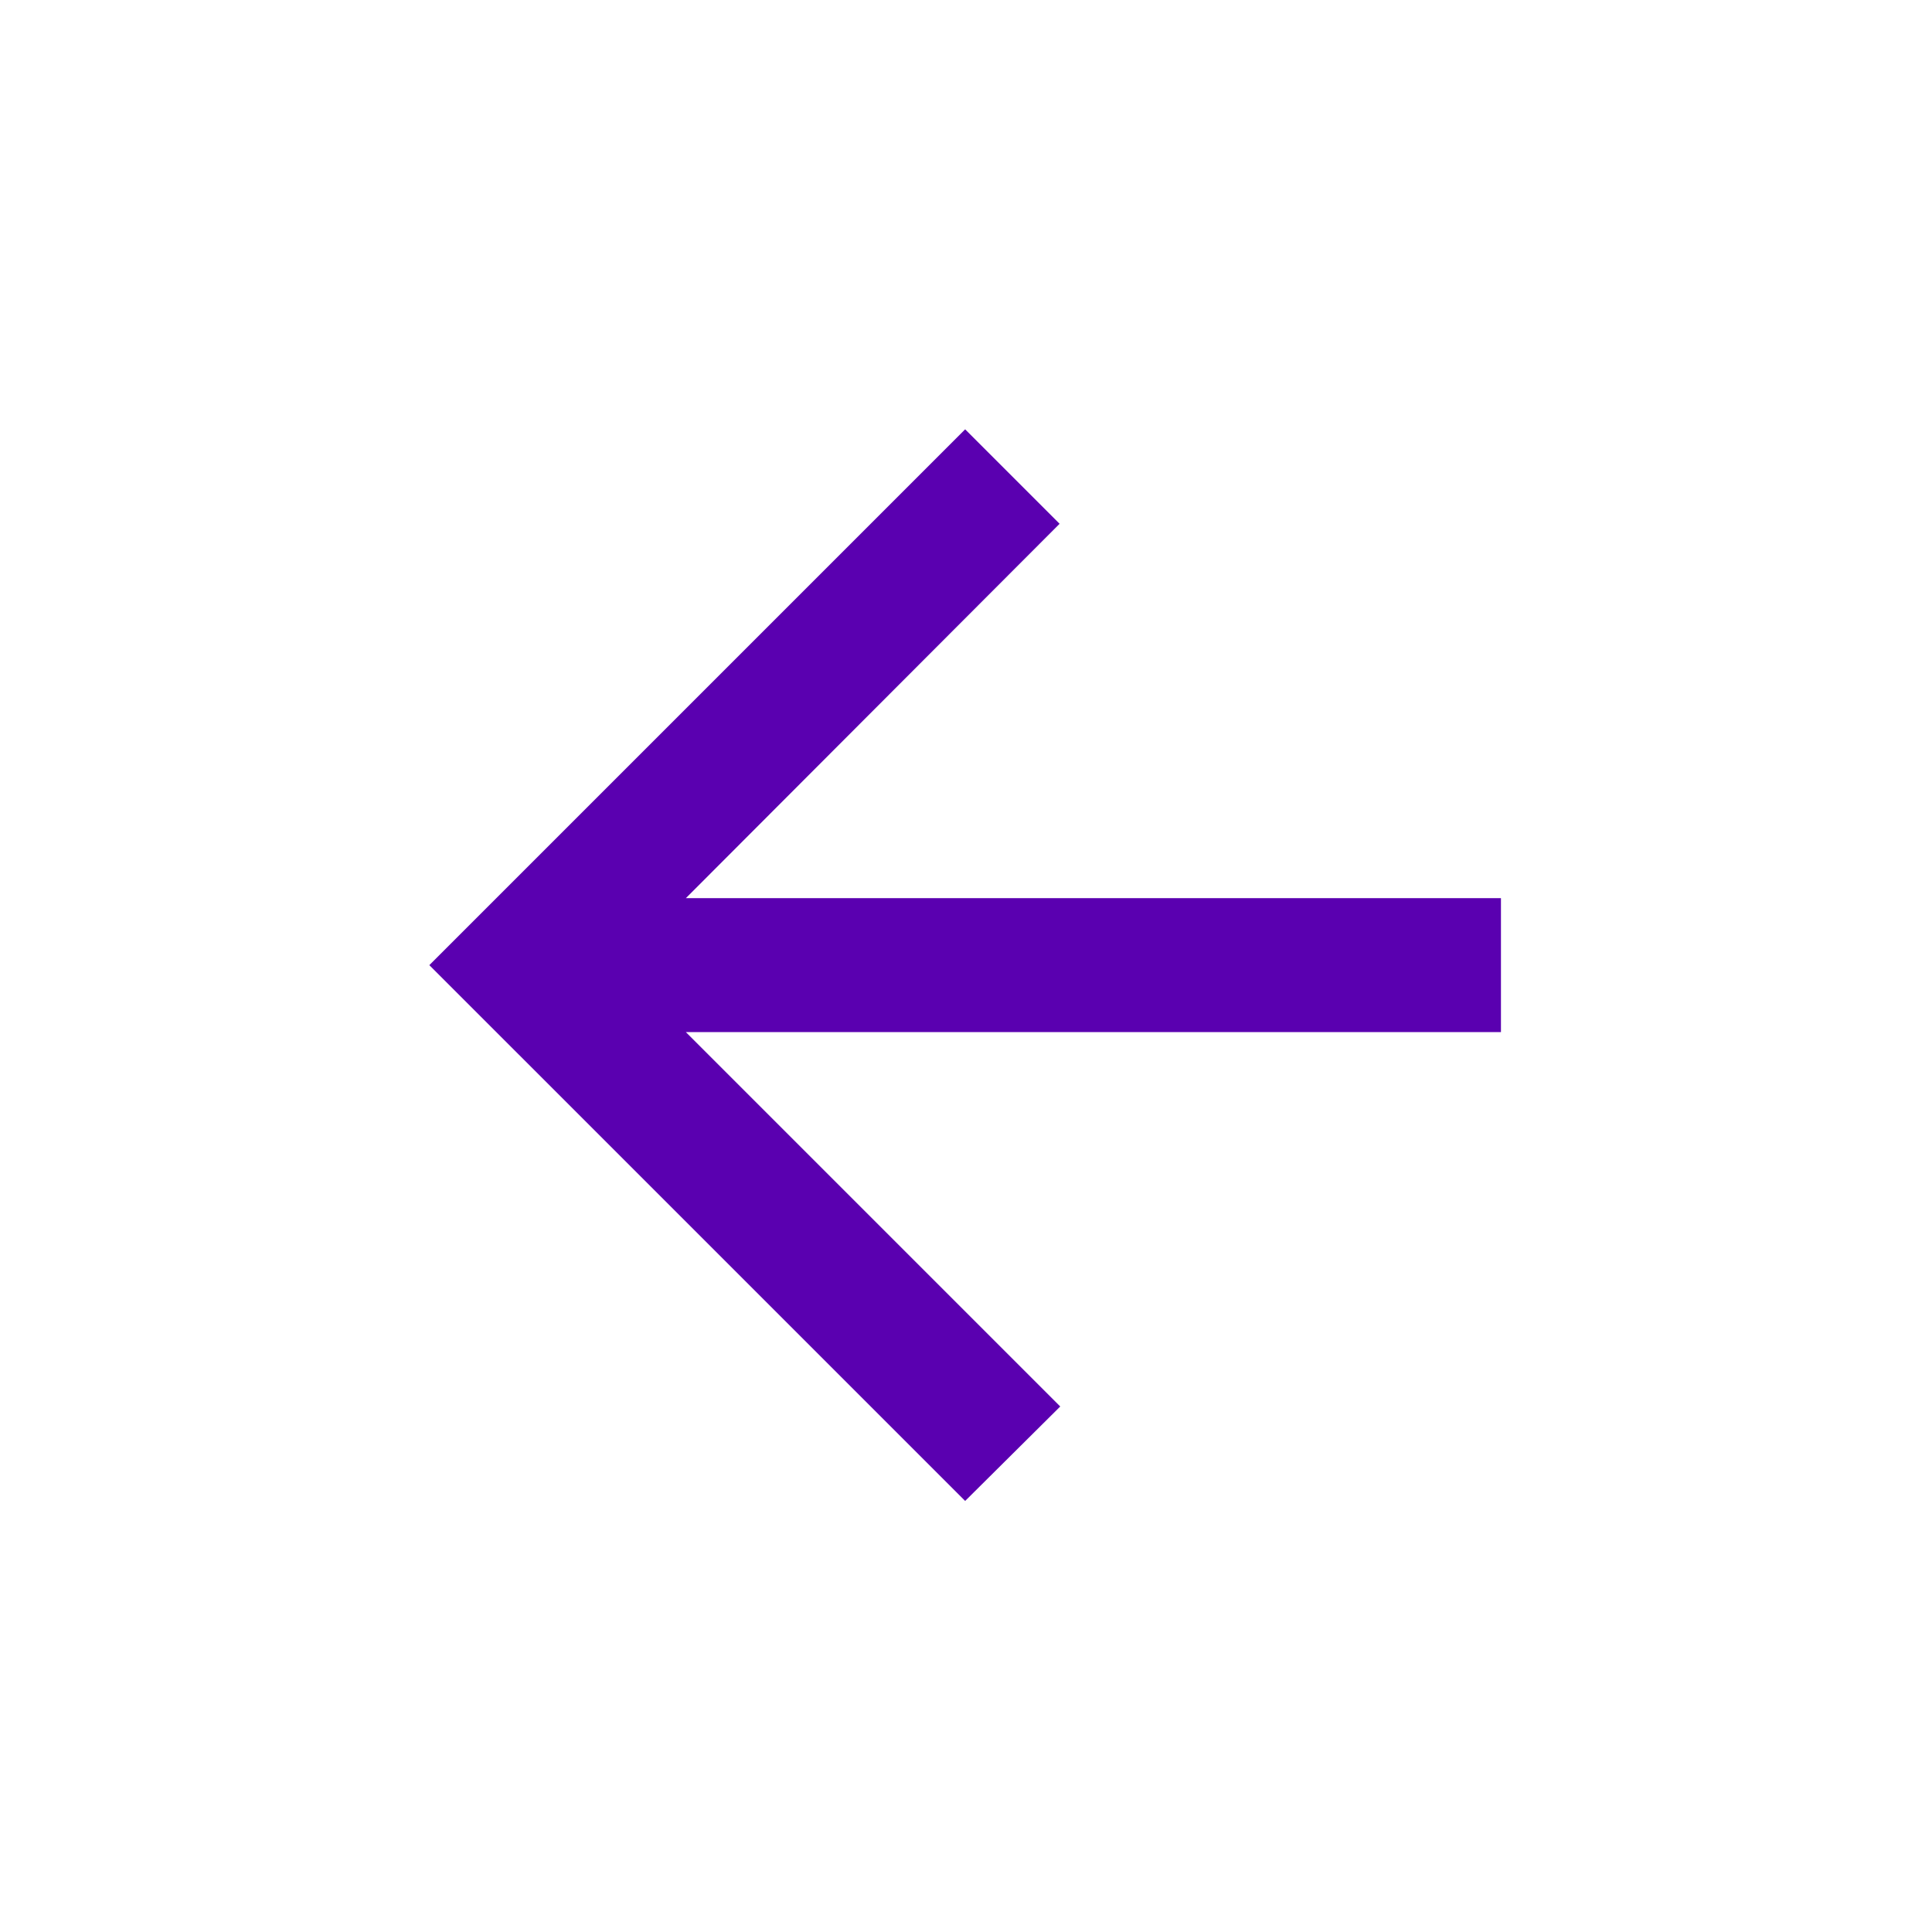 <svg width="45" height="45" viewBox="0 0 45 45" fill="none" xmlns="http://www.w3.org/2000/svg">
<g filter="url(#filter0_d_362_3257)">
<path d="M34.96 20.04L15.975 20.04L24.695 28.76L22.48 30.96L10 18.48L22.48 6L24.68 8.2L15.975 16.92L34.96 16.92L34.96 20.04Z" fill="#5A00B0"/>
</g>
<defs>
<filter id="filter0_d_362_3257" x="0" y="0" width="44.96" height="44.96" filterUnits="userSpaceOnUse" color-interpolation-filters="sRGB">
<feFlood flood-opacity="0" result="BackgroundImageFix"/>
<feColorMatrix in="SourceAlpha" type="matrix" values="0 0 0 0 0 0 0 0 0 0 0 0 0 0 0 0 0 0 127 0" result="hardAlpha"/>
<feOffset dy="4"/>
<feGaussianBlur stdDeviation="5"/>
<feComposite in2="hardAlpha" operator="out"/>
<feColorMatrix type="matrix" values="0 0 0 0 0 0 0 0 0 0 0 0 0 0 0 0 0 0 0.25 0"/>
<feBlend mode="normal" in2="BackgroundImageFix" result="effect1_dropShadow_362_3257"/>
<feBlend mode="normal" in="SourceGraphic" in2="effect1_dropShadow_362_3257" result="shape"/>
</filter>
</defs>
</svg>
